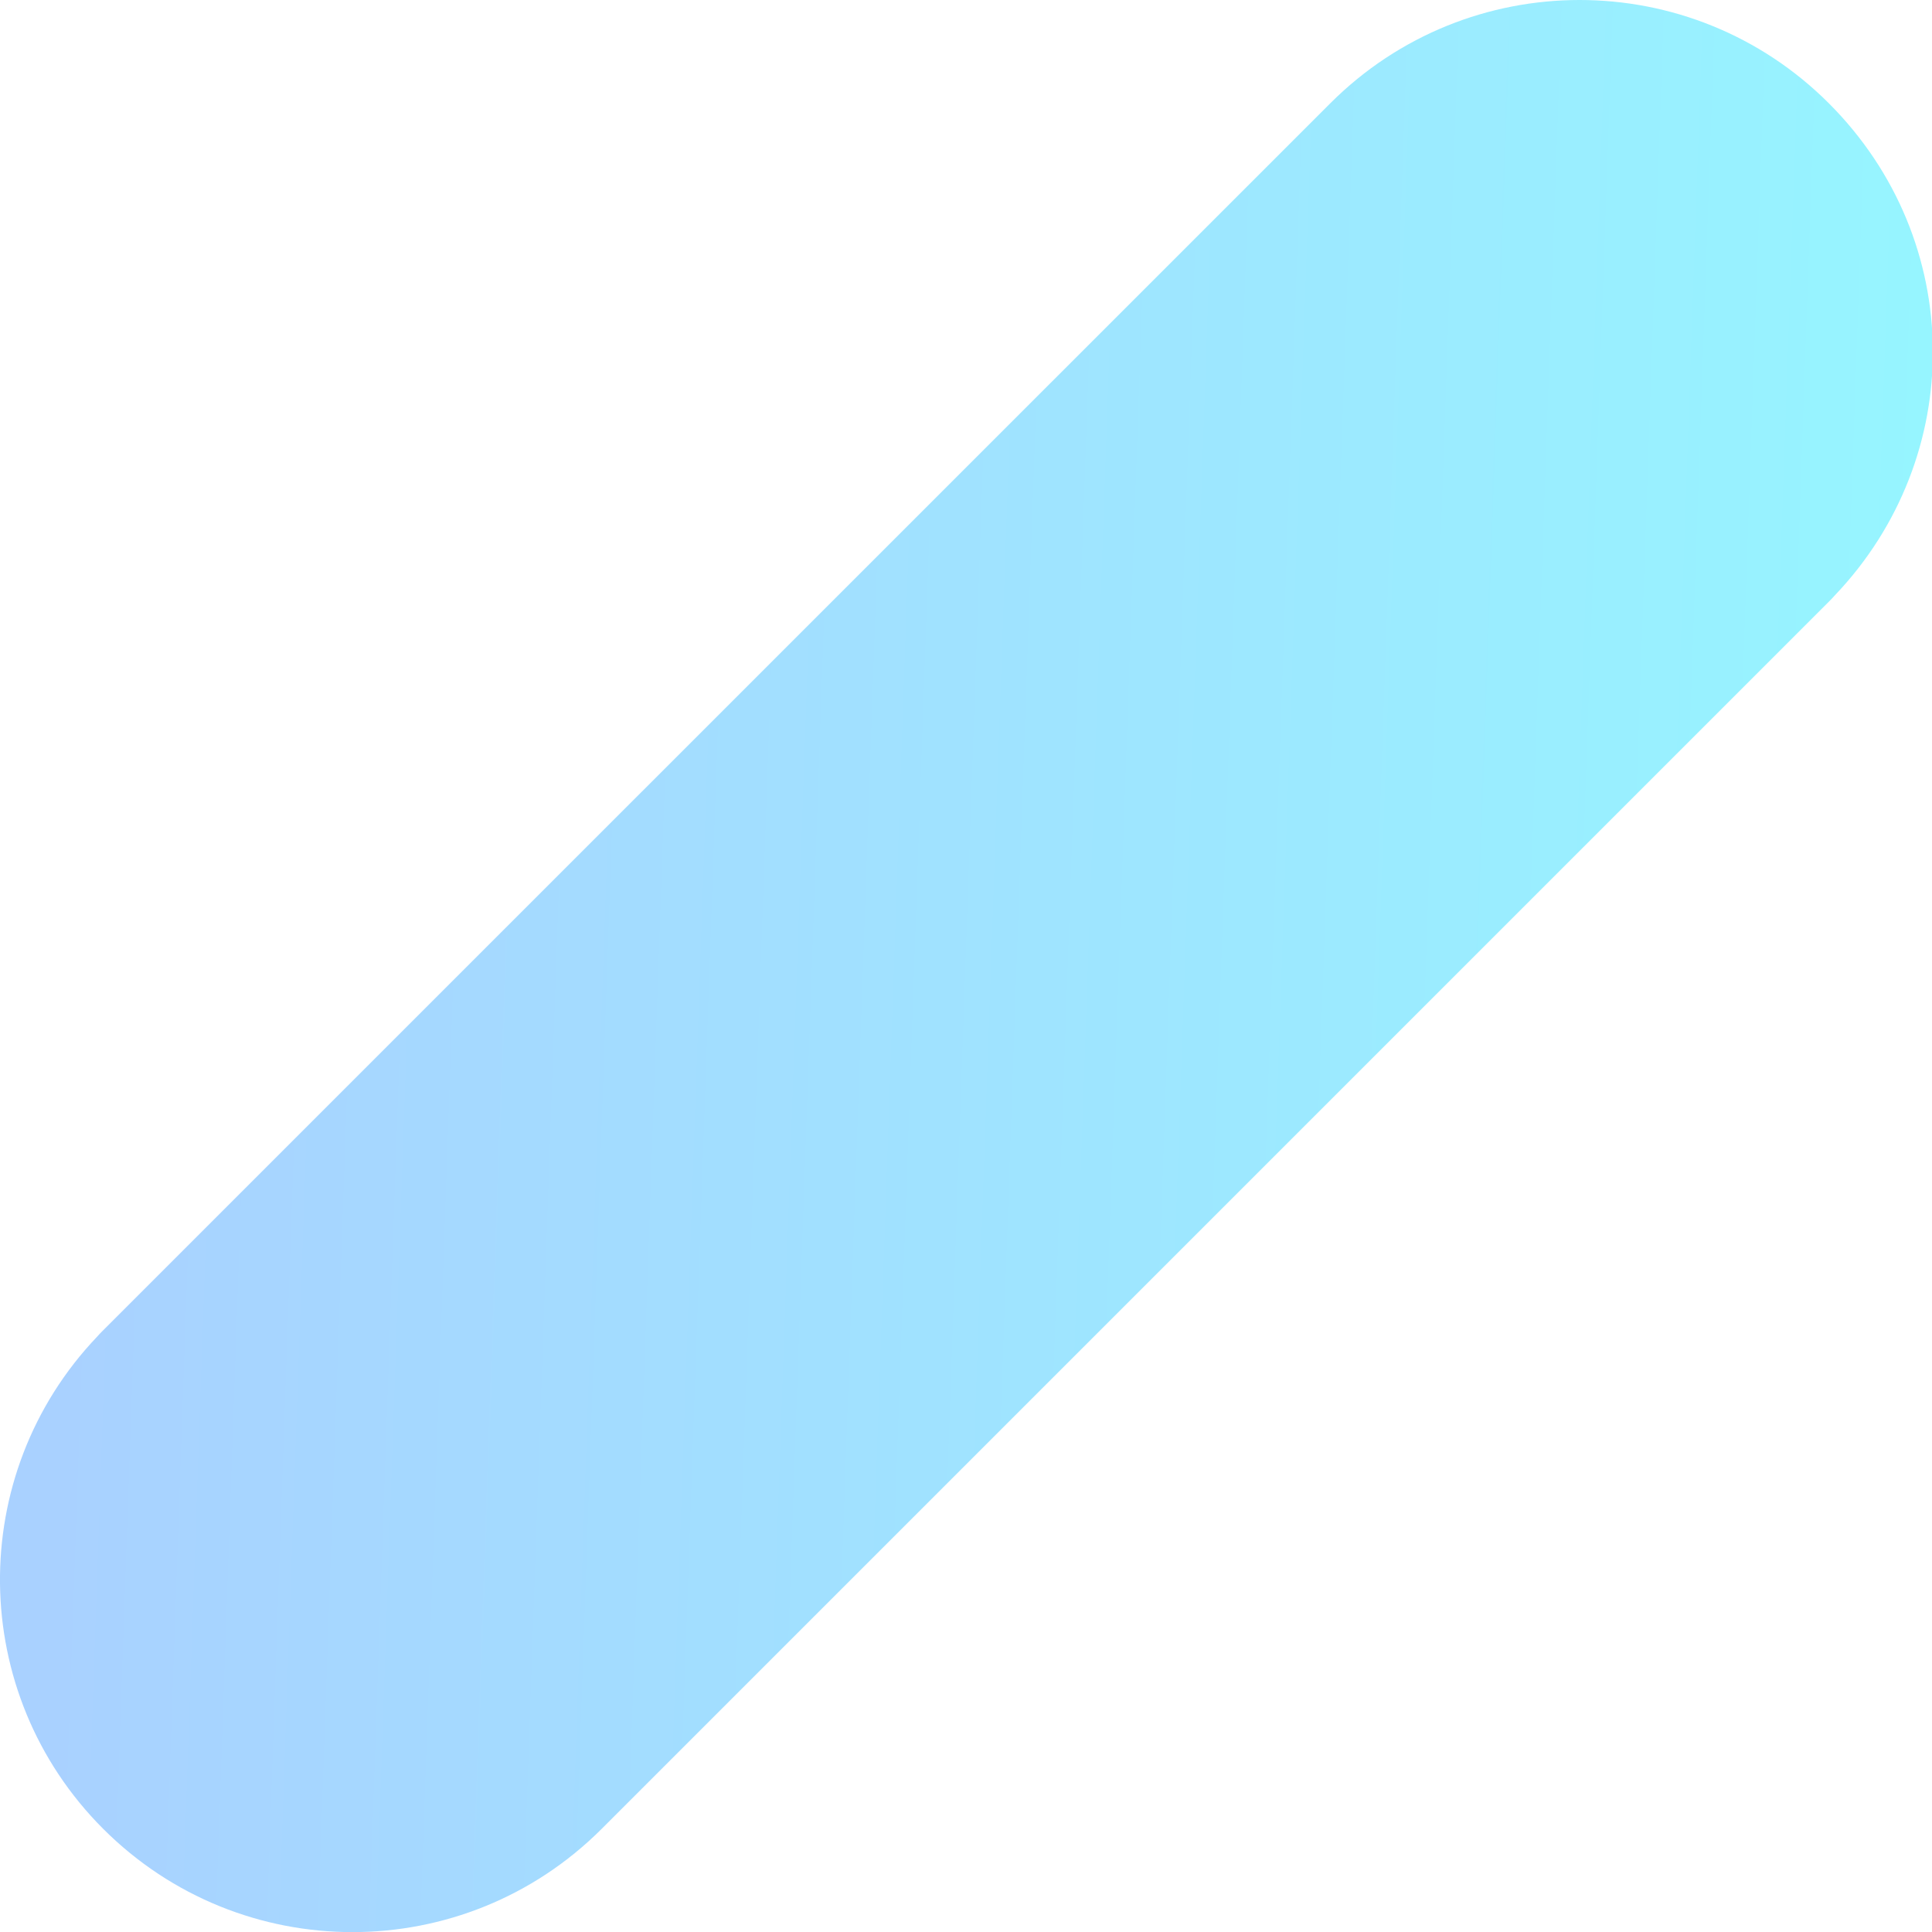 <?xml version="1.0" encoding="UTF-8"?><svg id="_レイヤー_1" xmlns="http://www.w3.org/2000/svg" xmlns:xlink="http://www.w3.org/1999/xlink" viewBox="0 0 175.09 175.1"><defs><style>.cls-1{fill:url(#_名称未設定グラデーション_5);stroke-width:0px;}</style><linearGradient id="_名称未設定グラデーション_5" x1="6.44" y1="84.72" x2="173.16" y2="90.54" gradientUnits="userSpaceOnUse"><stop offset="0" stop-color="#a9d1ff" stop-opacity="1"/><stop offset="1" stop-color="#96f5ff"/></linearGradient></defs><path class="cls-1" d="m166.29,53.95c-.17.2-.36.39-.55.58l-111.21,111.21c-12.48,12.48-32.7,12.48-45.18,0-12.28-12.28-12.47-32.09-.55-44.6.17-.2.36-.39.55-.58l30.36-30.36L120.56,9.36c12.48-12.48,32.7-12.48,45.18,0s12.47,32.08.55,44.59Z"/></svg>